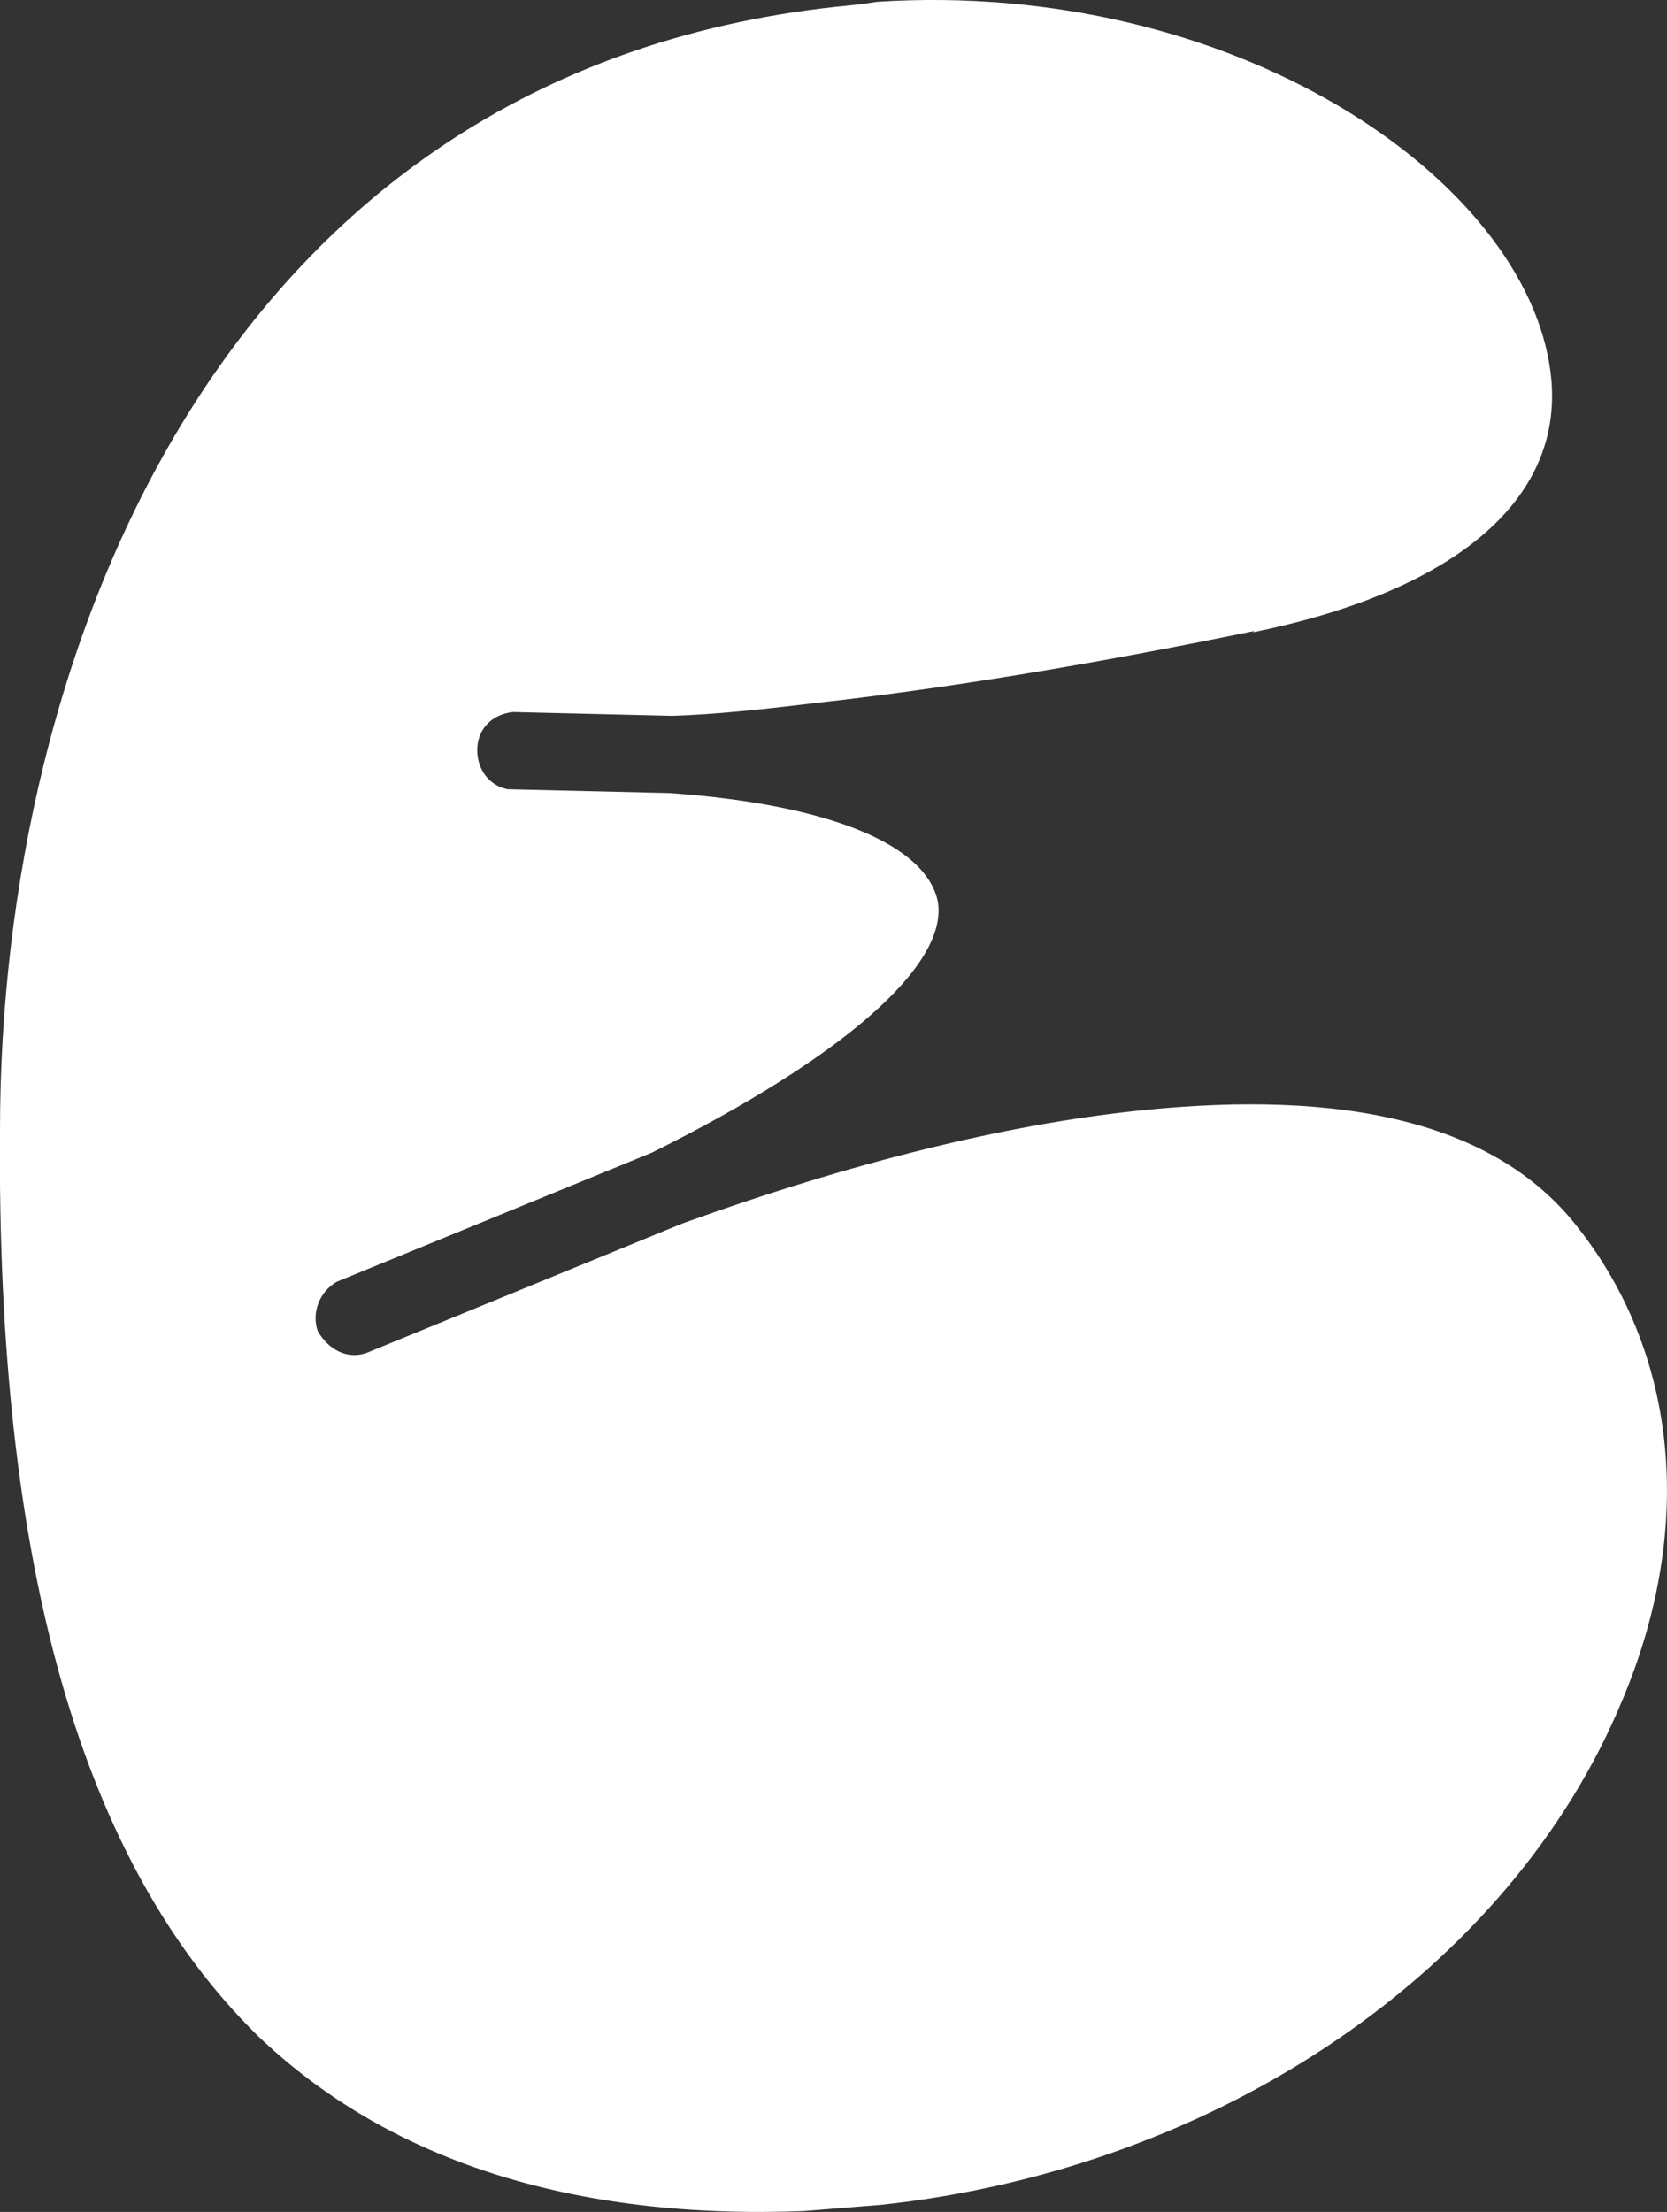 <?xml version="1.0" encoding="UTF-8"?>
<svg id="mainLogo" xmlns="http://www.w3.org/2000/svg" viewBox="0 0 131.72 174.71">
  <rect x="0" y="0" width="131.72" height="174.71" fill="#333333" stroke="none"/>
  <defs>
    <style>
      .cls-1 {
        fill: #fff;
        stroke-width: 0px;
      }
    </style>
  </defs>
  <path id="eWhiteletter" class="cls-1" d="M99.11,49.84c-13.1,2.7-24.8,4.6-34.8,5.7-4.1.5-7.9.9-11.2,1l-12.6-.3c-1.7.2-2.8,1.4-2.8,3,0,1.5.9,2.8,2.4,3.1l12.8.3c12.7.9,20.3,4.1,21.2,8.6.8,5-7.5,12.3-22.6,19.8l-24.9,10.2c-1.4.8-2,2.5-1.5,3.9.8,1.4,2.3,2.3,3.9,1.7l24.9-10.2c13.3-4.8,25.5-7.8,35.9-8.9,16.8-1.8,28.4,1.1,34.7,9,8,10,9.5,23.7,3.7,37.5-8.8,21.3-31.8,37-58.5,39.9l-6.2.5c-18.3.7-32.9-4-43.2-13.9C6.51,147.14-.29,123.84,0,89.24,0,51.54,17.51,5.84,66.01.54c1-.1,2.1-.2,3.3-.4,28.1-1.8,51.2,13.9,53.2,29.2,1.3,9.9-7.3,17.3-23.5,20.6l.1-.1Z"/>
</svg>